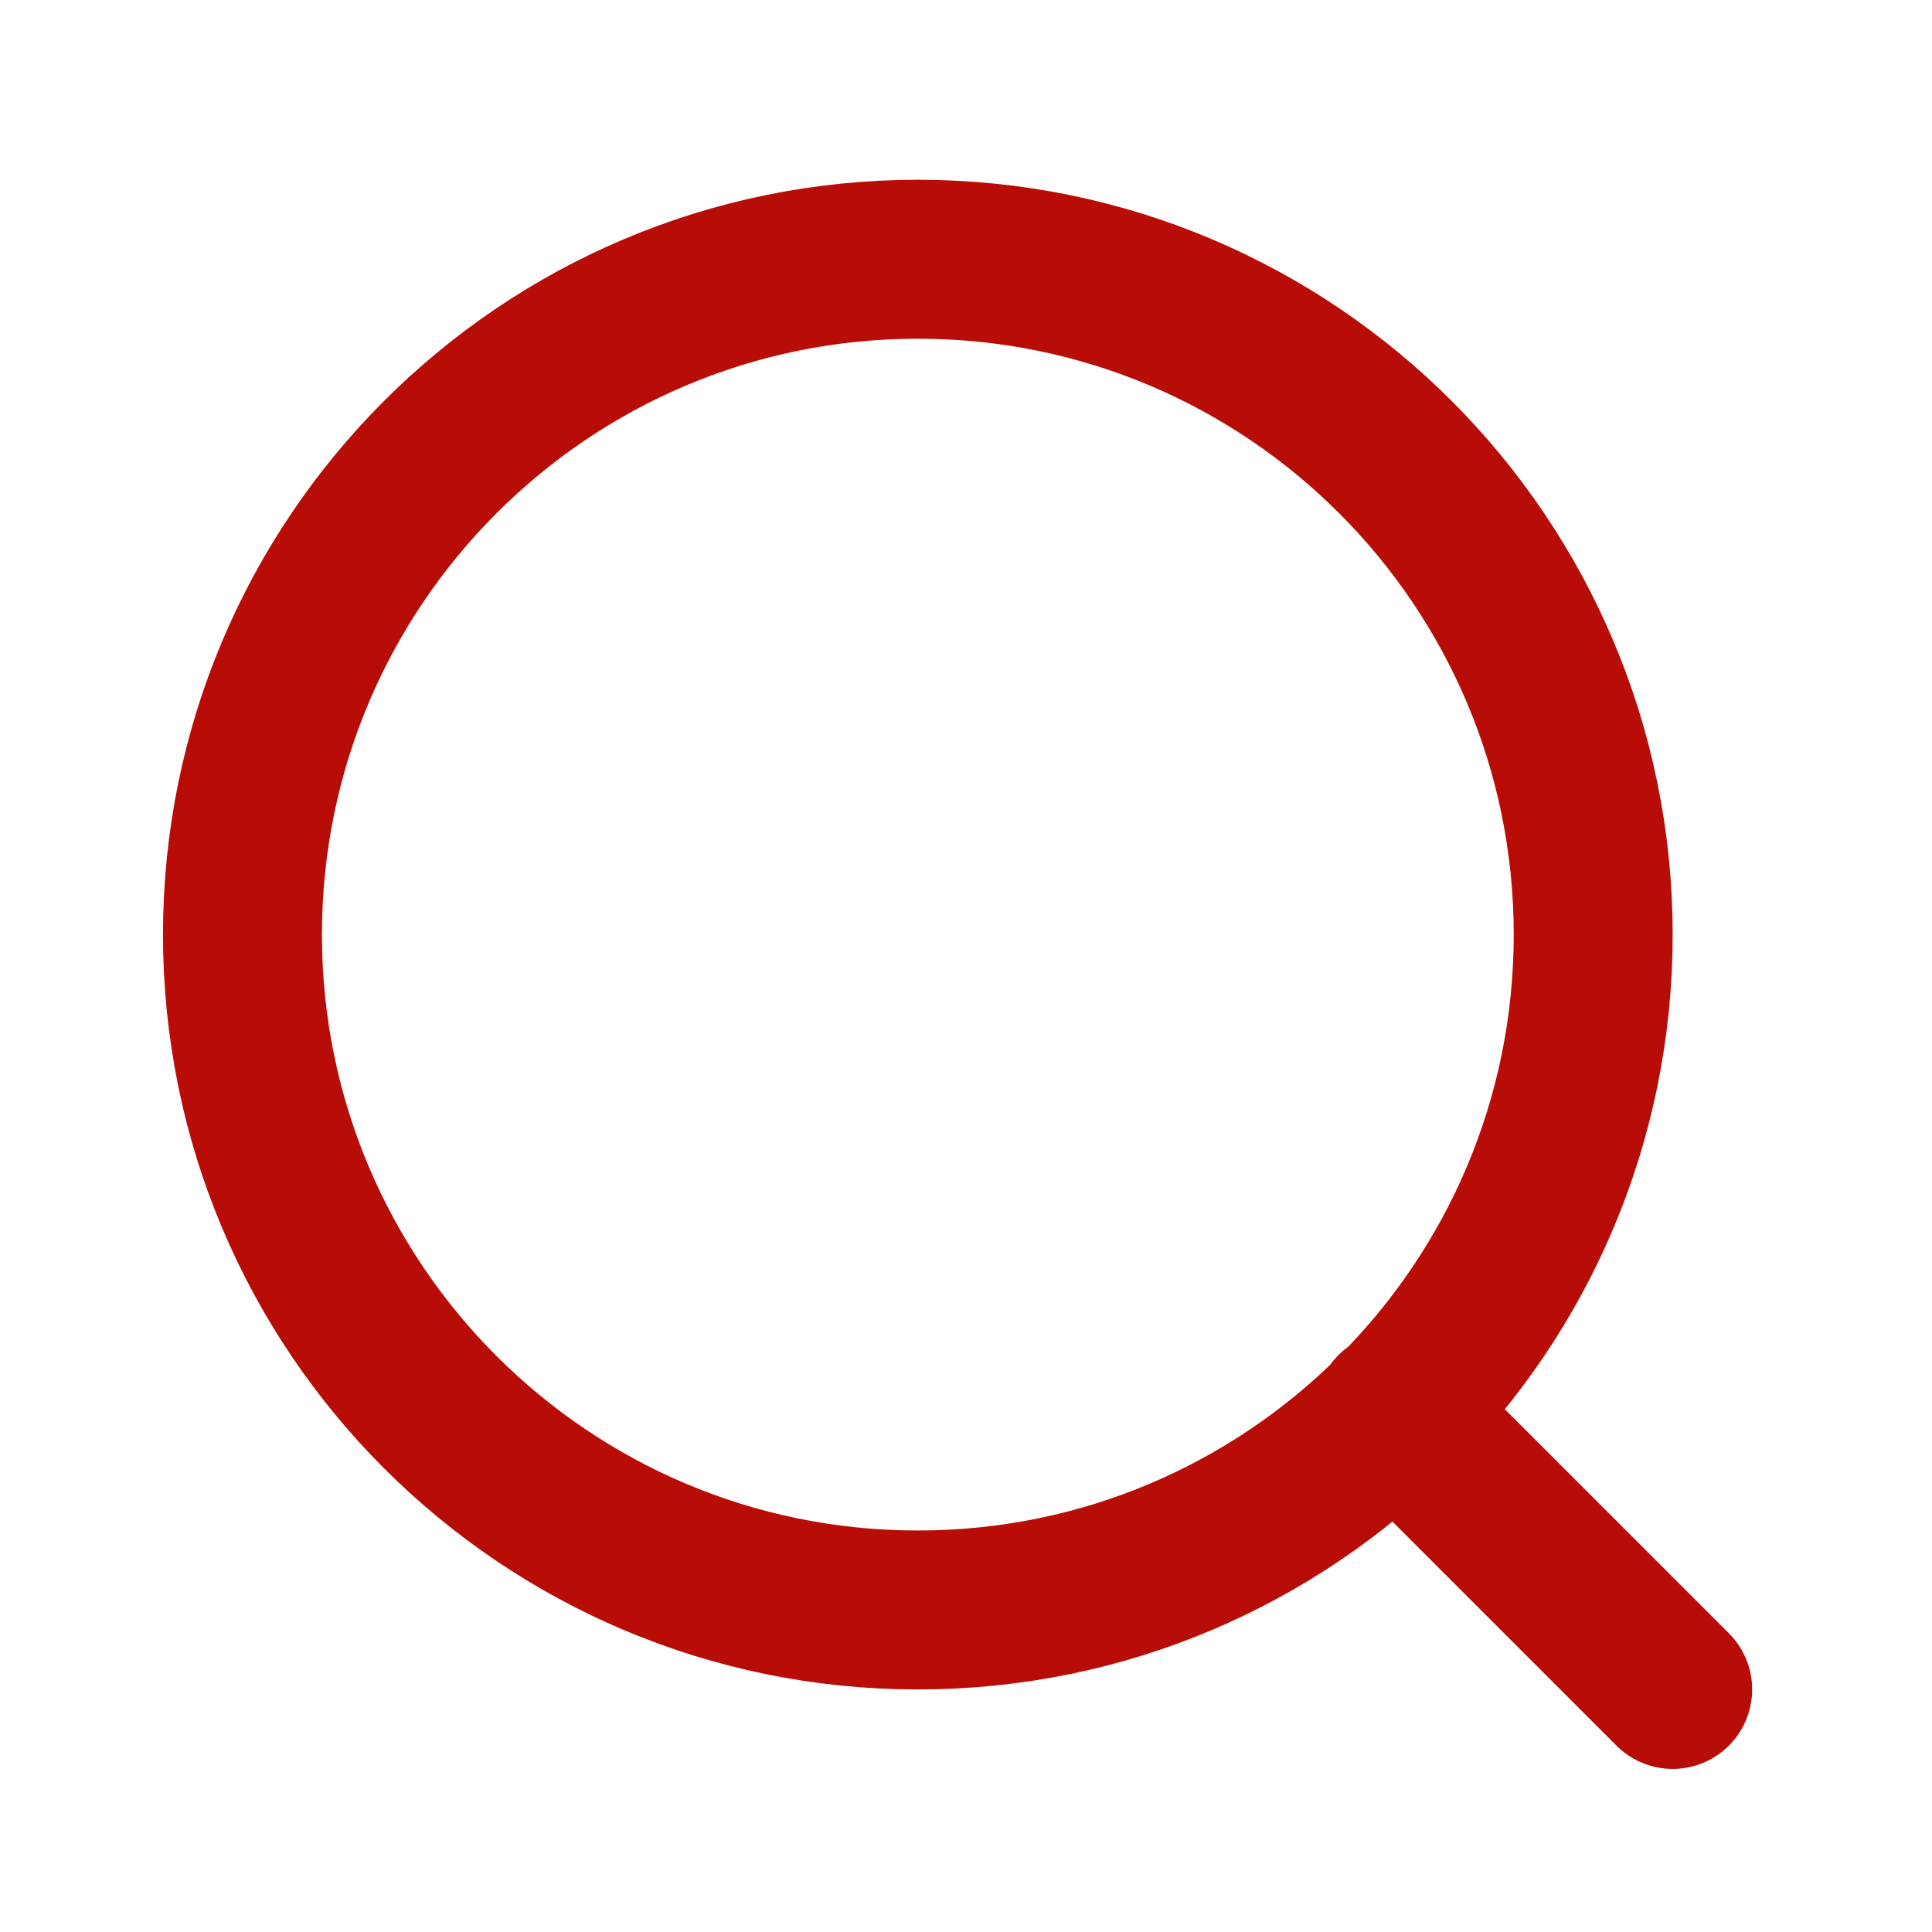 <svg width="22" height="22" viewBox="0 0 22 22" fill="none" xmlns="http://www.w3.org/2000/svg">
<path d="M19.047 19.238L15.88 16.071M18.142 10.643C18.142 14.89 14.699 18.333 10.452 18.333C6.204 18.333 2.761 14.89 2.761 10.643C2.761 6.396 6.204 2.952 10.452 2.952C14.699 2.952 18.142 6.396 18.142 10.643Z" stroke="#B80D06" stroke-width="1.81" stroke-linecap="round" stroke-linejoin="round"/>
</svg>
